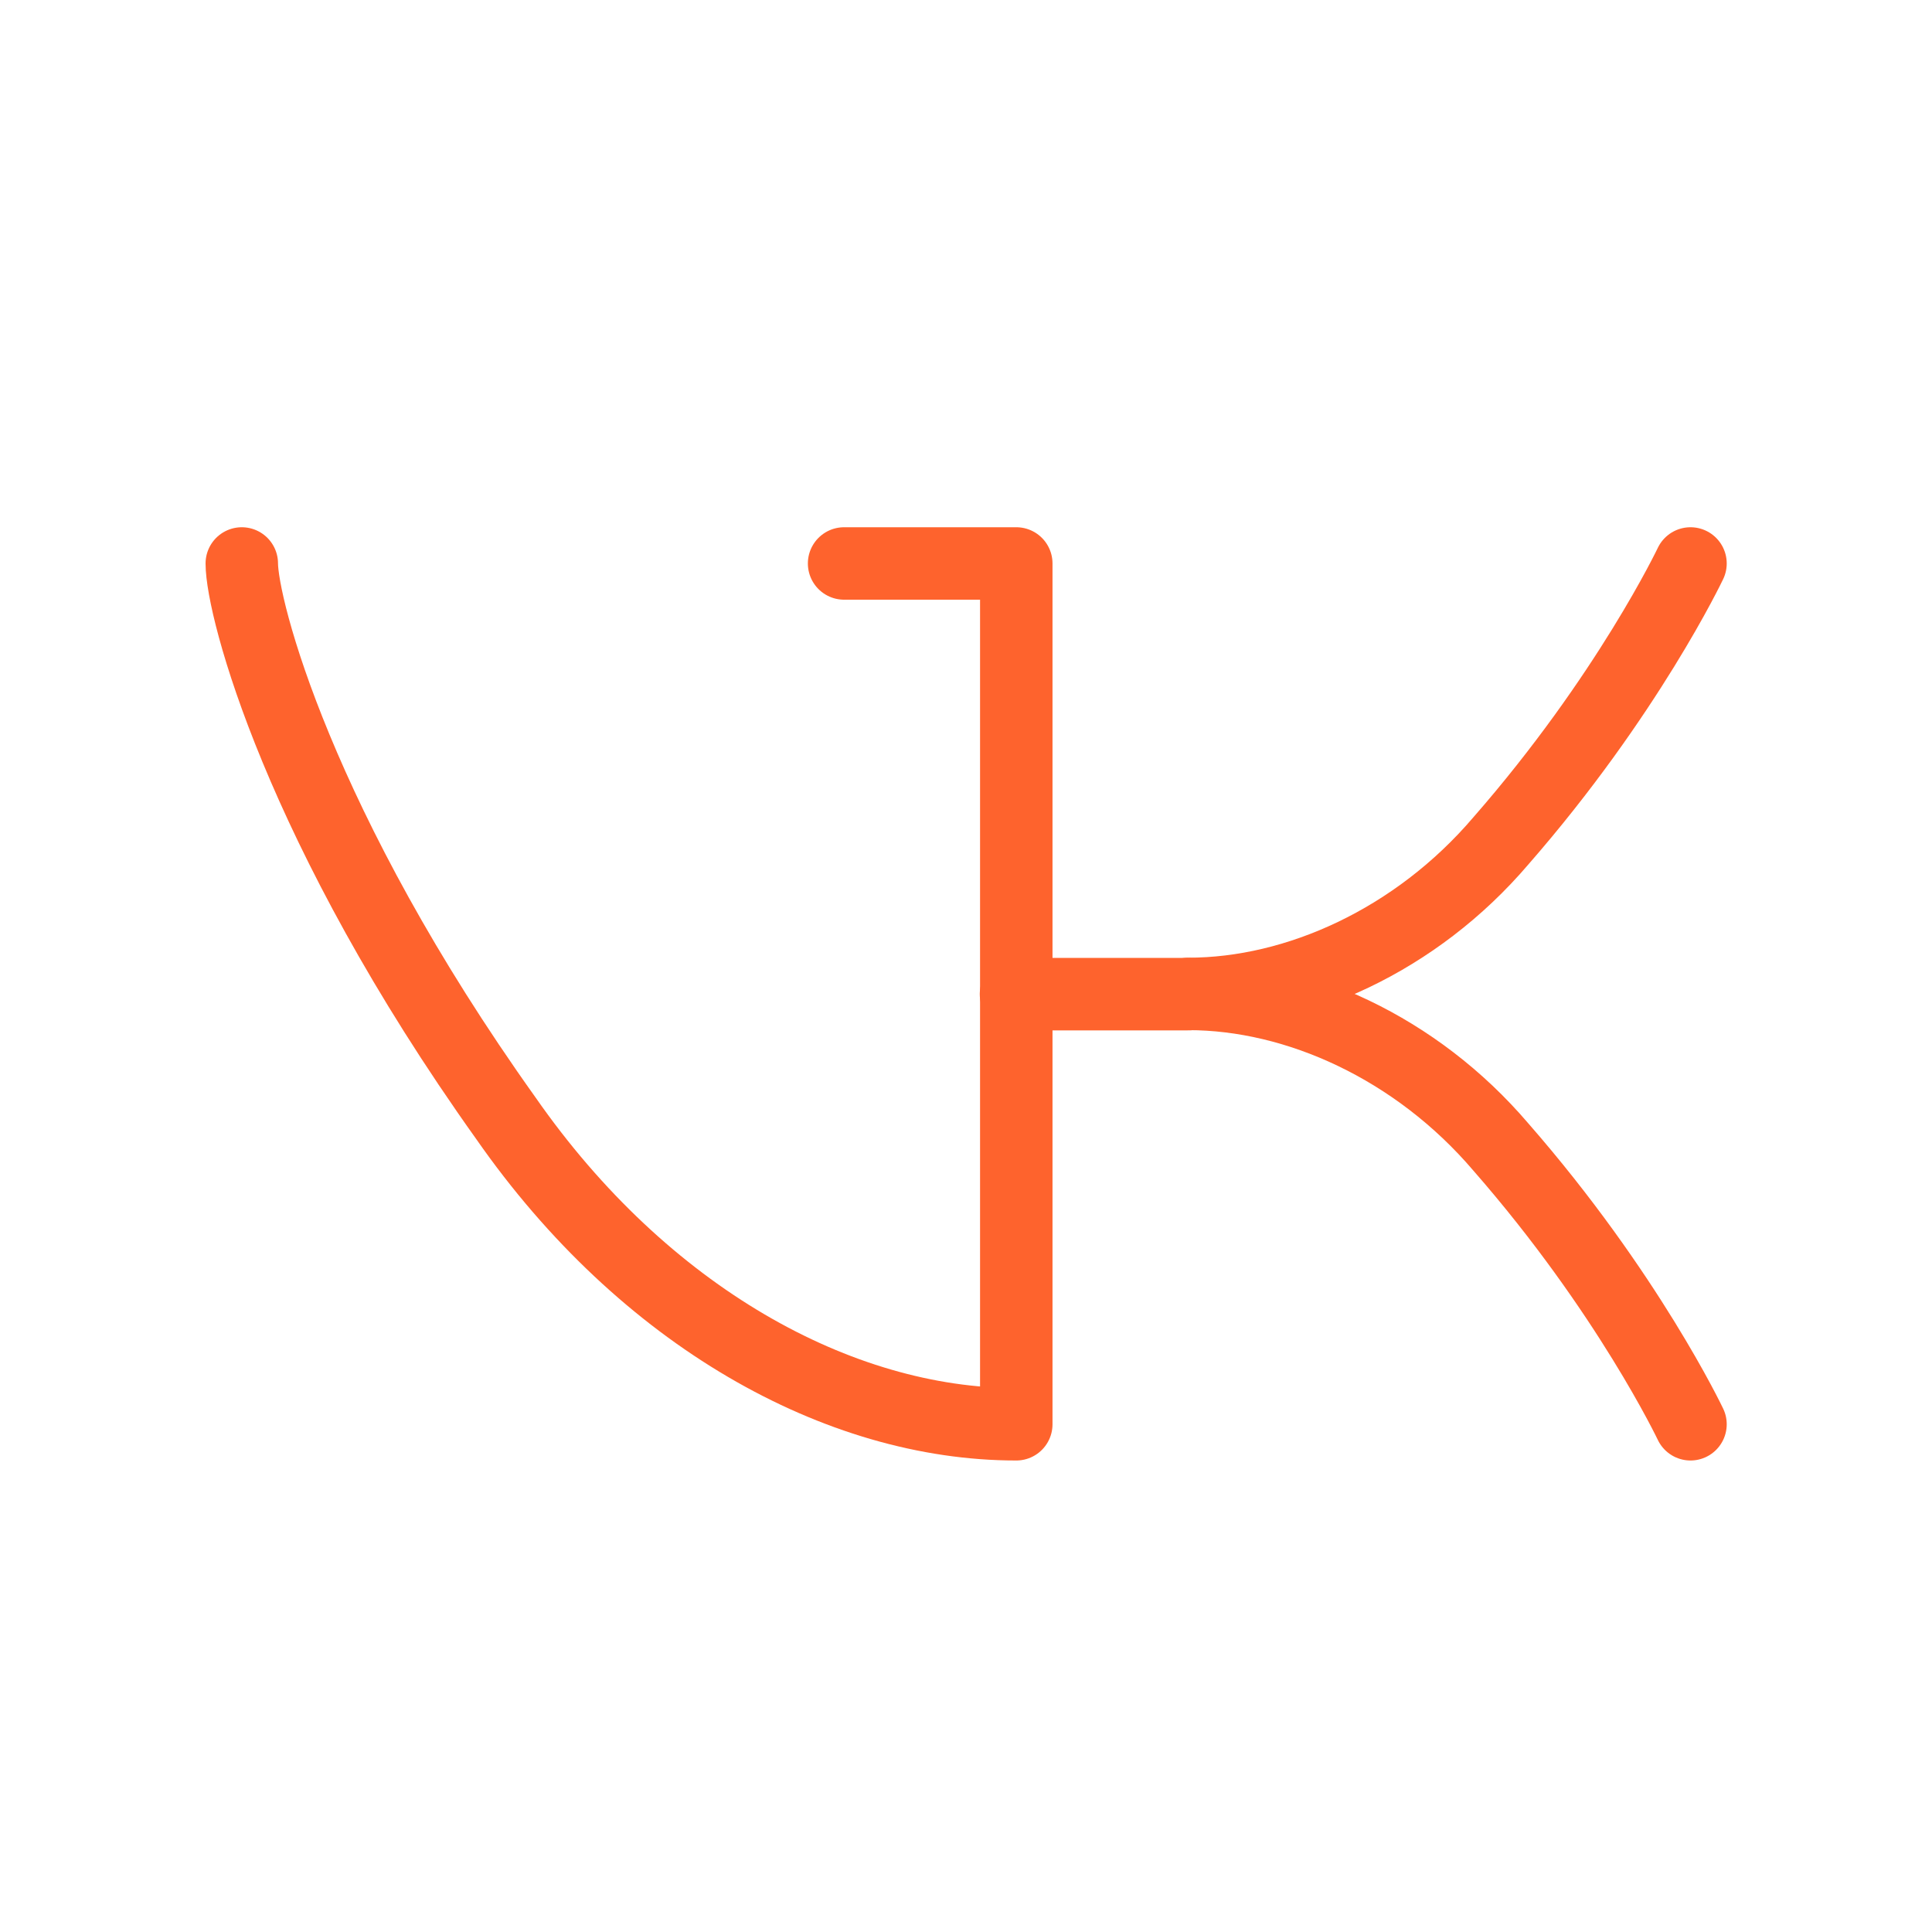 <svg width="40" height="40" viewBox="0 0 40 40" fill="none" xmlns="http://www.w3.org/2000/svg">
<g clip-path="url(#clip0_2_680)">
<path d="M17.476 11.666H21.041V29.488H21.036C17.366 29.488 13.334 27.26 10.473 23.151C6.179 17.133 5.006 12.583 5.006 11.666" stroke="#FE632D" stroke-width="1.5" stroke-linecap="round" stroke-linejoin="round"/>
<path d="M35 29.488C35 29.488 33.703 26.755 31.073 23.747C29.32 21.692 26.85 20.578 24.604 20.578C26.85 20.578 29.32 19.465 31.073 17.41C33.703 14.4 35 11.666 35 11.666" stroke="#FE632D" stroke-width="1.5" stroke-linecap="round" stroke-linejoin="round"/>
<path d="M24.602 20.583H21.035" stroke="#FE632D" stroke-width="1.5" stroke-linecap="round" stroke-linejoin="round"/>
</g>
<defs>
<clipPath id="clip0_2_680">
<rect width="40" height="40" fill="white"/>
</clipPath>
</defs>
</svg>

